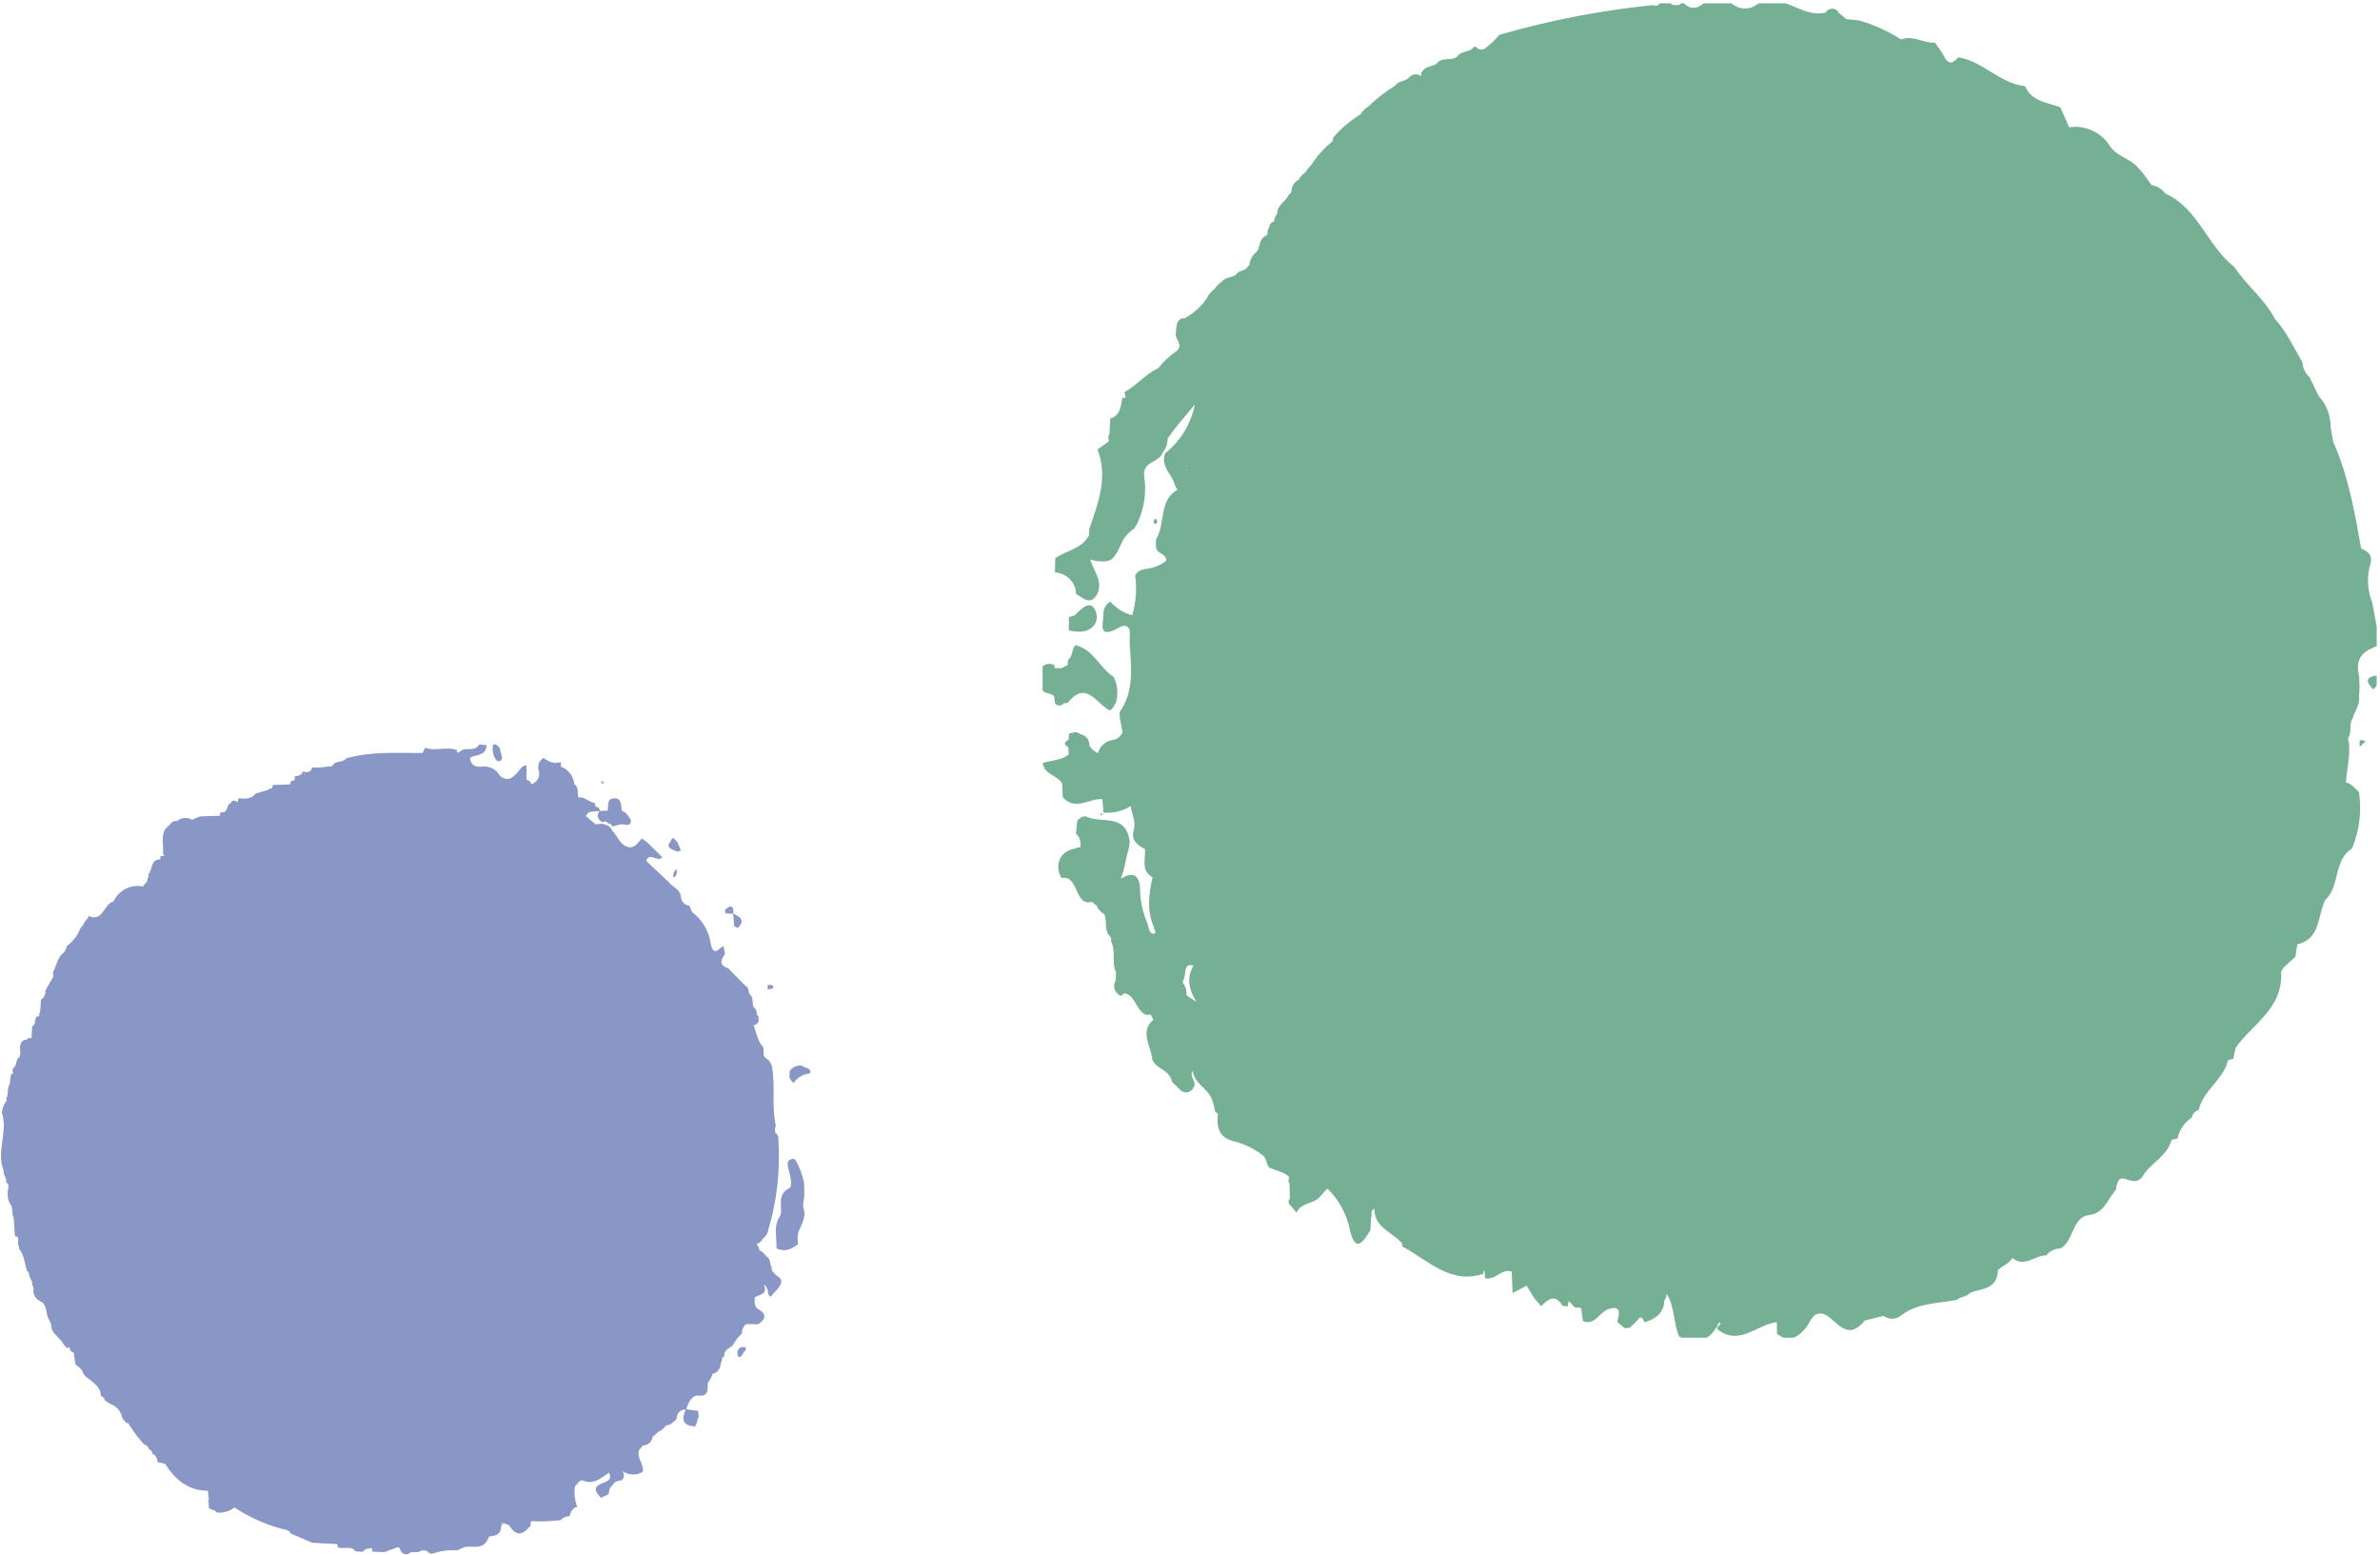 <?xml version="1.0" encoding="UTF-8"?>
<svg xmlns="http://www.w3.org/2000/svg" xmlns:xlink="http://www.w3.org/1999/xlink" id="Layer_1" viewBox="0 0 353.23 230.69">
  <defs>
    <style>.cls-1{fill:none;}.cls-2{clip-path:url(#clippath);}.cls-3{fill:#8897c5;}.cls-4{fill:#75b094;}.cls-5{clip-path:url(#clippath-1);}</style>
    <clipPath id="clippath">
      <rect class="cls-1" x="154.74" y=".49" width="198" height="198"></rect>
    </clipPath>
    <clipPath id="clippath-1">
      <rect class="cls-1" y="110.29" width="120.4" height="120.4"></rect>
    </clipPath>
  </defs>
  <g id="Group_40">
    <g class="cls-2">
      <g id="Group_38">
        <path id="Path_34" class="cls-4" d="M222.5,5.19h.05s.08-.1,.08-.1l-.13,.1Z"></path>
        <path id="Path_35" class="cls-4" d="M290.42,192.93h-.01s-.02,.01-.03,.02l.05-.02Z"></path>
        <path id="Path_36" class="cls-4" d="M171.04,157.32h0s-.02-.04-.03-.06l.03,.06Z"></path>
        <path id="Path_37" class="cls-4" d="M156.44,103.35c.08,.31,.12,.63,.11,.95,.22,.37,.69,.5,1.07,.29,.06-.03,.11-.07,.15-.12,.05-.05,.09-.1,.13-.16l.15,.04,.45-.1c2.74-3.43,4.26,.27,6.26,1.18,.59-.5,.96-1.22,1.03-2,.05-.52,.04-1.03-.03-1.55-.09-.5-.25-.98-.48-1.44-2.07-1.33-3.03-4.12-5.67-4.7h0c-.59,.59-.35,1.62-1.05,2.14-.08,.27-.12,.54-.12,.82h0c-.3,.13-.59,.28-.88,.44h-1c-.05-.15-.07-.3-.08-.45-.67-.36-1.5-.19-1.97,.42l.09-.05c-.31,.13-.45,.5-.32,.81,.03,.07,.07,.13,.12,.18,.06,.71,.11,1.41,.17,2.11,.33,.9,1.38,.54,1.87,1.17"></path>
        <path id="Path_38" class="cls-4" d="M162.63,90.78c-.7-2.02-2.16-.43-3.14,.52-.28,.1-.56,.19-.84,.27-.01,.65-.02,1.31-.03,1.96,.31,.09,.62,.14,.94,.16,2.18,.32,3.71-1.1,3.08-2.92"></path>
        <path id="Path_39" class="cls-4" d="M163.5,121.01s.13-.22,.21-.37c-.45,.14-.53,.28-.21,.37"></path>
        <path id="Path_40" class="cls-4" d="M163.71,120.64s.03-.01,.05-.02v-.03h-.02s-.01,.03-.02,.05"></path>
        <path id="Path_41" class="cls-4" d="M352.26,102.3v-.02c.36-.37,.66-.77,.9-1.21,.02-.29,.02-.59,.02-.88-1.51,.13-2.58,.47-.93,2.12"></path>
        <path id="Path_42" class="cls-4" d="M348.17,116.14c.11-1.97,.66-3.9,.45-5.89-.06-.23-.1-.46-.15-.69,.66-.84,.09-2.13,.7-2.98h0c.33-1.1,1.13-2.06,.95-3.32h0c.1-1.04,.09-2.09-.03-3.13-.66-2.9,1.14-3.71,3.16-4.43-.39-2.09-.78-4.19-1.17-6.29-.74-1.85-.83-3.89-.26-5.8,.34-1.41-.51-1.79-1.4-2.25-.94-5.42-1.91-10.83-4.16-15.87-.12-.73-.24-1.45-.36-2.18-.18-1.09,0,0,0,0,0,0,0,0,0,0,0-1.69-.63-3.32-1.78-4.56h0s0,0,0,0c-.45-.93-.9-1.87-1.35-2.8-.63-.55-1-1.33-1.04-2.16-1.29-2.21-2.36-4.57-4.1-6.47-1.53-2.98-4.23-4.96-6.02-7.71-3.97-3.05-5.38-8.74-10.23-10.89h0c-.49-.67-1.22-1.12-2.04-1.25-.42-.58-.85-1.16-1.27-1.75l-1-1.12c-1.28-1.22-3.2-1.52-4.12-3.24-1.34-1.85-3.6-2.81-5.86-2.48h0s0,0,0,0c-.43-.98-.86-1.97-1.3-2.96-1.92-.73-4.2-.8-5.25-3.14-3.72-.38-6.27-3.72-9.92-4.28-.77,.96-1.45,1.15-2.1-.17-.4-.7-.86-1.37-1.35-2-1.7,.12-3.27-1.18-5.02-.47-1.93-1.25-4.03-2.2-6.24-2.83l-1.87-.18s-.1-.07-.15-.12c-.35-.31-.7-.61-1.07-.88l.1,.05c-.27-.55-.94-.77-1.49-.49-.19,.1-.36,.25-.47,.44-3.59,.99-6.66-3.45-10.38-1.07l.07-.04c-.98,.69-2.29,.7-3.28,.03l.07,.05c-1.51-1.1-3.56-1.09-5.06,.01l.06-.06c-.66,.52-1.59,.51-2.23-.03-.32-.39-.65-.39-.99,0h-1c-.43-.59-1.24-.71-1.82-.28-.1,.08-.2,.17-.27,.27-.21,.18-.52,.19-.75,.02-7.73,.78-15.37,2.26-22.83,4.41-.65,.75-1.38,1.44-2.17,2.05-.3,.19-.68,.21-1,.05-.36-.46-.68-.41-.96,.09l.05-.08c-.67,.47-1.62,.32-2.17,1.07l.06-.04c-.87,.91-2.33,.01-3.12,1.14-.64,.46-1.56,.34-2.08,1.07l.08-.04c-.11,0-.21,.13-.31,.41-.05,.19,0,.38,.13,.52,0,0-.01,0-.01,0-.01-.01-.02-.02-.03-.03-.54-.49-1.37-.45-1.86,.09-.02,.02-.04,.05-.06,.07l.04-.02c-.57,.59-1.55,.41-2.04,1.16-1.49,.94-2.88,2.03-4.15,3.25l.07-.08c-.45,.29-.83,.68-1.1,1.15l.06-.04c-1.58,.92-2.98,2.11-4.14,3.52,.04,.29-.1,.57-.34,.72-1.11,.92-2.07,2.01-2.84,3.24h0c-.36,.35-.68,.75-.95,1.17-.42,.26-.75,.64-.97,1.08-.57,.29-.97,.84-1.05,1.48,.04,.27-.1,.53-.34,.66-.22,.39-.49,.74-.79,1.06l.02-.03c-.43,.36-.77,.83-.99,1.35,.05,.3-.05,.61-.26,.84-.14,.27-.22,.56-.26,.87-.23,0-.44,.14-.54,.35-.13,.33-.26,.65-.39,.98-.05,.19-.05,.39-.02,.59-.24,.1-.47,.25-.67,.42h0c-.6,.59-.43,1.58-1.01,2.18v-.02c-.46,.37-.79,.88-.95,1.46,.04,.27-.09,.54-.32,.69-.37,.74-1.37,.48-1.75,1.22-.67,.44-1.6,.31-2.13,1.07l.08-.08c-.43,.28-.8,.65-1.09,1.07-.41,.32-.76,.71-1.04,1.14l.07-.05c-.77,1.29-1.86,2.35-3.17,3.09-.18,.2-.46,.27-.71,.19-1.07,.52-.8,1.6-.94,2.51,.1,.76,1.06,1.42,.24,2.28-1.06,.72-2,1.59-2.8,2.59l-.04,.05c-1.88,.84-3.19,2.56-4.99,3.53,.07,.28,.12,.57,.15,.86h-.48c-.23,1.26-.28,2.63-1.79,3.06-.04,.77-.08,1.55-.11,2.32-.07,0-.13,.15-.17,.45-.02,.2,.03,.4,.14,.57-.59,.42-1.17,.84-1.75,1.26,1.6,4.14,.1,7.93-1.21,11.75-.03,.32-.05,.65-.04,.97h0c-1.11,2.07-3.37,2.24-5.03,3.41-.01,.71-.03,1.41-.04,2.11,1.73,.09,3.1,1.49,3.14,3.21,1.06,.56,2.12,1.84,3.15-.04,.87-1.98-.61-3.42-1.05-5.1,.59,.21,1.22,.31,1.85,.3,.41,.01,.81-.06,1.19-.22,.32-.25,.59-.56,.8-.9,.2-.34,.39-.7,.55-1.06,.17-.35,.35-.69,.5-1.06,.43-.64,.98-1.2,1.62-1.64,.26-.34,.47-.71,.62-1.11,.93-2.12,1.23-4.47,.86-6.76-.21-2.16,2.31-1.88,2.77-3.44,.48-.57,.73-1.29,.72-2.03,1.22-1.81,2.68-3.39,4.04-5.06-.56,2.86-2.12,5.42-4.4,7.23-.74,1.95,1,3.07,1.41,4.63,.1,.27,.24,.53,.42,.77-2.8,1.58-1.77,5.03-3.15,7.31-.09,.49-.09,.99,.02,1.48,.26,.78,1.47,.68,1.46,1.73-.47,.41-1.01,.72-1.6,.9-.99,.5-2.35,.05-3.02,1.34,.28,1.96,.13,3.97-.43,5.87-.8-.19-1.55-.55-2.2-1.05-.38-.29-.74-.61-1.05-.97h0c-.61,.35-1,.99-1.02,1.7,.05,1.48-1.07,4.04,2.33,2.15,.98-.54,1.39-.16,1.59,.5-.03,.61-.03,1.23-.03,1.84,.22,3.52,.71,7.07-1.48,10.19-.02,.48,.01,.96,.11,1.44,.13,.52,.23,1.04,.3,1.57-.26,.64-.85,1.09-1.55,1.16-1.01,.19-1.82,.94-2.09,1.93-.06-.02-.11-.05-.16-.07-.47-.24-.86-.61-1.13-1.07,.06-.81-.51-1.53-1.31-1.66-.03-.03-.05-.06-.09-.09-.2-.07-.4-.15-.6-.23-.31,.1-.63,.15-.96,.17-.05,.32-.09,.65-.11,.98-.73,.36-.7,.73-.03,1.12h0c0,.36,.02,.71,.06,1.06h0c-1.15,.9-2.59,.83-3.88,1.27,.29,1.73,2.16,1.78,2.9,3.03h0l.09,2.03c1.87,2.13,3.92,.12,5.88,.3,.05,.66,.11,1.32,.16,1.99,1.42,.12,2.84-.22,4.04-.97h0c.16,1.19,.82,2.29,.45,3.59-.43,1.53,.58,2.22,1.67,2.8h0s0,0,0,0c.12,1.43-.65,3.11,1.03,4.12h0s.07,.03,.1,.05c-.01,.03-.02,.08-.03,.11-.53,2.41-.84,4.81,.18,7.19,0,.4,.64,1.07-.05,1.07-.61,0-.67-.97-.88-1.57-.71-1.64-1.08-3.41-1.09-5.2-.1-1.98-1.15-2.46-2.78-1.4,0,.01-.01,.02-.02,.03,0-.09,.02-.19,.03-.28,.55-1.22,.6-2.6,1.02-3.86,.12-.45,.2-.91,.22-1.38-.56-4.38-4.36-2.56-6.57-3.77-.47,.05-.9,.29-1.2,.66-.07,.64-.14,1.28-.21,1.92,.58,.52,.82,1.32,.63,2.08-.23-.08-.49-.03-.68,.14-.84,.1-1.61,.52-2.13,1.18-.62,.99-.59,2.25,.07,3.21h0c2.51-.61,1.88,4.3,4.48,3.51,.25,.24,.53,.45,.82,.64l-.09,.04c.25,.48,.63,.88,1.09,1.15v-.04c.51,1.05-.07,2.4,.86,3.33,.17,.2,.23,.47,.16,.73,.76,1.45,.05,3.16,.74,4.62-.01,.4-.03,.8-.04,1.2-.44,.67-.28,1.56,.36,2.04l-.07-.11c.28,.44,.58,.45,.88,.02h-.01c1.87-.19,1.98,3.69,4.03,3.1,.11,.22,.22,.45,.34,.67,.02,.04,.04,.08,.06,.12-2.1,1.67-.35,3.93-.14,5.95,.61,1.42,2.61,1.49,2.89,3.24l1.15,1.13c.43,.52,1.2,.6,1.72,.17,.1-.09,.19-.19,.27-.3h-.05c.85-.84-.63-1.78-.01-2.59,.29,2.1,2.73,2.75,3.04,4.82,.13,.33,.21,.69,.22,1.04,.14,.3,.3,.42,.48,.41,0,.02,.01,.04,.01,.06-.22,1.88,.07,3.45,2.12,4.03,1.62,.38,3.15,1.09,4.47,2.1l.04,.06c.73,.45,.45,1.59,1.24,1.99l-.11-.17c.92,.55,2.1,.59,2.86,1.44-.22,.27-.22,.65,0,.91,.02,.75,.04,1.49,.06,2.23-.07,0-.13,.12-.19,.37-.04,.26,.07,.53,.29,.68l.88,1.03c.67-1.4,2.24-1.28,3.26-2.1,.43-.48,.86-.96,1.3-1.44,.02,0,.04,0,.06,0,1.71,1.7,2.88,3.87,3.33,6.24,.85,3.44,2,1.53,2.99-.03,.13-.69,.02-1.4,.18-2.06,.09-.38-.2-.99,.46-1.13-.02,.52,.08,1.03,.29,1.5,.82,1.58,2.46,2.2,3.61,3.38,.2,.16,.27,.42,.2,.67,3.83,2,7.13,5.71,12.08,4.05,0-.2-.03-.38-.03-.58,.06,.1,.13,.21,.19,.32,.05,.3,.07,.61,.07,.92,1.48,.38,2.44-1.49,3.95-.98,.04,1.07,.09,2.13,.13,3.19,.69-.37,1.39-.73,2.08-1.1h0c.4,.65,.81,1.31,1.21,1.96,.32,.36,.65,.72,.97,1.08,1.04-1.1,2.08-1.85,3.15-.05,.26-.02,.51,.03,.75,.13,.07-.28,.12-.57,.15-.85h0l.96,.99,.46-.02,.45,.09c.09,.65,.17,1.29,.26,1.94,1.81,.68,2.45-1.34,3.75-1.78,1.88-.64,1.76,.55,1.33,1.87,.37,.31,.73,.63,1.1,.94l.37-.03h.37c.35-.34,.71-.68,1.07-1.01,.51-.84,.86-.63,1.13,.18,1.61-.5,2.9-1.3,2.98-3.32,.23-.23,.34-.54,.33-.86h0v.03s.03-.03,.04-.05c1.16,1.92,.94,4.31,1.82,6.33h.01c2.04,.83,3.96,1.06,5.38-1.2,.37-.2,.25-1.03,.74-.83,.21,.08-.59,.47-.44,.95,3.25,2.55,5.86-.76,8.79-1.08,0,.58,.02,1.16,.03,1.74,1.67,1.29,2.92,.67,4.2-.79,.79-.89,1.09-2.81,2.96-2.07h0c1.76,.97,3.14,3.86,5.61,1.2,.07-.12,.14-.2,.21-.3l2.79-.7c.26,.1,.53,.22,.79,.35,.68,.18,1.4,0,1.92-.48h.02c2.46-1.84,5.41-1.7,8.19-2.25,.58-.54,1.5-.41,2.02-1.08,1.71-.63,4-.47,4.08-3.3h-.07c.71-.66,1.73-.96,2.22-1.85,1.78,1.51,3.34-.41,5.03-.37,.5-.65,1.27-1.03,2.09-1.02,2.04-1.1,1.69-4.65,4.24-4.96,2.34-.29,2.72-2.37,3.96-3.68,.21-.83,.26-2.09,1.41-1.69,1.11,.38,2,.61,2.67-.49,1.2-1.96,3.59-2.86,4.22-5.3,.29-.08,.59-.14,.88-.19,.28-1.29,1.05-2.41,2.15-3.14,.08-.54,.47-.97,1-1.1,.66-2.96,3.64-4.43,4.35-7.37,.25-.11,.51-.19,.78-.22,.12-.55,.23-1.1,.35-1.64,2.49-3.57,7.03-5.78,6.76-11.2-.02-.28,.33-.59,.51-.88h0c.53-.47,1.07-.95,1.6-1.42,.09-.62,.18-1.24,.28-1.86,3.44-.75,3-4.19,4.13-6.55h0c2.25-2.02,1.21-5.94,3.99-7.66,1.11-2.65,1.47-5.56,1.03-8.4-.61-.55-1.16-1.26-1.93-1.41m-171.79,31.78c-.1-.07-.21-.15-.3-.24,.08-.68-.13-1.35-.57-1.87,.03-.12,.06-.23,.11-.34,.5-.72-.11-2.62,1.52-2.16-1.19,2.03-.53,3.73,.41,5.39-.39-.26-.77-.53-1.18-.78M211.07,11.43h0s0,0,0,0c0,0,0,.01,0,.02,0,0-.02-.02-.03-.03,0,0,.01,0,.02,0h0Zm-35.01,57.66s.02,.09,.04,.14c-.05-.01-.1-.03-.16-.05,.05-.03,.07-.06,.12-.09"></path>
        <path id="Path_43" class="cls-4" d="M350.24,110.8c.28-.27,.57-.53,.85-.8-.27-.13-.56-.19-.86-.19-.05,.33-.05,.66,.01,.98"></path>
        <path id="Path_44" class="cls-4" d="M171.76,77.3l-.24-.35c-.1,.1-.27,.19-.28,.3-.06,.4,.1,.57,.38,.43,.08-.05,.09-.25,.14-.38"></path>
      </g>
    </g>
  </g>
  <g id="Group_42">
    <g class="cls-5">
      <g id="Group_41">
        <path id="Path_45" class="cls-3" d="M119.35,179.61c-.1-.24-.15-.49-.15-.75,.02-.14,.03-.27,.02-.41,.03-.29,.09-.59,.14-.88,0-.7,.03-1.41-.03-2.11-.25-1.12-.65-2.21-1.19-3.23-.11-.1-.21-.2-.32-.3-.79,.08-1.06,.4-.85,1.3,.24,1.03,.79,2.73,.16,3.07-1.76,.96-1.09,2.41-1.23,3.72-.04,.18-.1,.35-.19,.52h0c-.98,1.47-.36,3.12-.48,4.69,1.21,.58,2.23,.17,3.19-.62-.01-.44-.03-.88-.04-1.32,.24-1.25,1.25-2.27,.97-3.67"></path>
        <path id="Path_46" class="cls-3" d="M24.47,123h0s0,0,0,0Z"></path>
        <path id="Path_47" class="cls-3" d="M74.3,112.85c.43-.26,.07-.75,.08-1.13-.12-.14-.16-.33-.11-.51-.16-.33-.41-.6-.73-.77-.11,.06-.23,.07-.35,.05-.14,.62-.08,1.27,.19,1.85,.2,.39,.45,.8,.91,.52"></path>
        <path id="Path_48" class="cls-3" d="M110.68,199.88c-.68-.05-1.24,.08-1.24,.95,0,.19,.13,.54,.18,.53,.61-.02,.61-.77,1.06-1-.02-.16-.02-.32,0-.49"></path>
        <path id="Path_49" class="cls-3" d="M108.81,135.58c.06,.63,.11,1.27,.17,1.9,.18,.02,.35,.1,.48,.23,1.28-1.2,.31-1.67-.62-2.16,.07-1.31-.46-1.25-1.25-.56,.04,.17,.06,.35,.06,.53l1.15,.06"></path>
        <path id="Path_50" class="cls-3" d="M100.56,126.39c.15-.11,.32-.17,.51-.18-.18-.42-.36-.84-.54-1.26-.21-.22-.43-.44-.64-.66-1,1.35-.96,1.47,.68,2.09"></path>
        <path id="Path_51" class="cls-3" d="M99.9,130.23c.54-.24,.61-.71,.55-1.24-.5,.27-.54,.75-.55,1.24"></path>
        <path id="Path_52" class="cls-3" d="M115.21,189.25c-.21-.23-.42-.46-.62-.69-.07-.17-.09-.36-.06-.54-.32-.43-.16-1.07-.57-1.46-.44-.22-.7-.95-1.21-.97-.09-.37-.24-.72-.45-1.03,.39-.06,.72-.33,.86-.7,.28-.23,.52-.51,.7-.82,1.42-4.53,1.98-9.29,1.66-14.03,.06-.36-.11-.71-.43-.9-.11-.33-.1-.7,.04-1.02v-.13c-.65-2.91,0-5.92-.59-8.83-.1-.32-.28-.61-.51-.85-.13-.1-.26-.2-.38-.29-.1-.11-.2-.22-.3-.33-.01-.41-.02-.82-.04-1.22-.87-.91-1.02-2.18-1.47-3.29h0c.36-.07,.67-.33,.79-.68-.07-.16-.08-.33-.03-.49-.07-.3-.18-.44-.32-.42,.1-.38-.04-.79-.34-1.04l.03,.05c-.51-.55,.02-1.51-.67-1.99-.27-.41-.12-1.06-.66-1.32v.02c-.86-.87-1.71-1.74-2.57-2.61-1.31-.42-1.17-1.19-.48-2.09-.06-.39-.12-.79-.18-1.18-.68,.16-1.49,1.78-1.93-.41-.25-1.71-1.11-3.27-2.43-4.39-.46-.27-.55-.77-.71-1.22-.66-.04-1.19-.55-1.27-1.2-.05-1.26-1.19-1.47-1.75-2.23-1.14-1.07-2.28-2.15-3.41-3.22,.5-1.43,1.7,.32,2.38-.55-.55-.54-1.06-1.05-1.58-1.55l-.66-.64c-.26-.2-.52-.4-.78-.59-.55,.54-.92,1.35-1.84,1.32-1.43-.2-1.73-1.65-2.58-2.5-.27-.7-.88-.86-1.51-.99-.31,0-.62,.04-.93,.09l-1.44-1.21c.22-.73,.84-.68,1.39-.74,.21,0,.42,0,.63-.01-.37,.39-.35,1,.04,1.36,.05,.05,.1,.09,.16,.12,.17,.23,.45,.11,.72,.01,.2,.24,.48,.4,.79,.46,0,.01,0,.02,0,.03,.06,.09,.12,.19,.18,.29,.4-.1,.8-.22,1.21-.31,.54-.13,1.37,.49,1.55-.44,.07-.37-.51-.86-.79-1.3-.18-.1-.36-.19-.55-.28-.17-.8,.03-1.97-1.26-1.84-1.05,.11-.68,1.16-.86,1.83-.38,0-.77,.02-1.15,.02-.03-.4-.3-.57-.65-.65h0c-.04-.17-.08-.35-.11-.53-.87-.05-1.48-.98-2.42-.8-.22-.66,.13-1.52-.64-1.99l.03-.05c-.14-1.15-.91-2.13-1.99-2.54h0c0-.22,0-.44,0-.67-.26,.05-.51,.09-.77,.14-.67-.06-1.29-.33-1.8-.76-.68,.39-.97,1.2-.71,1.94,.24,.83-.24,1.7-1.07,1.94-.03,0-.05,.01-.08,.02-.02-.35-.32-.62-.67-.62v-2.18c-.62,.04-.81,.41-1.08,.73-.76,.91-1.54,1.89-2.86,.83-.54-1-1.66-1.55-2.78-1.35-.94,.06-1.57-.27-1.67-1.33h0c.89-.52,2.36-.23,2.48-1.86l-1.1-.13c-.59,1.03-1.63,.56-2.46,.78-.24,.16-.48,.33-.73,.5-.1-.13-.16-.29-.18-.45-1.51-.55-3.13,.25-4.65-.33-.15,.25-.28,.51-.4,.78h0c-3.8,.02-7.61-.27-11.34,.8-.51,.74-1.66,.22-2.07,1.15-.41,.04-.82,.09-1.23,.13-.21,.02-.42,.05-.63,.07h-1.14c-.04,.17-.1,.34-.18,.5h0c-.2,.07-.39,.14-.59,.21-.29,.16-.59,.29-.9,.4,.3-.13,.6-.27,.9-.4-.2-.02-.39-.07-.58-.13-.11,.18-.22,.36-.32,.53h0c-.18-.08-.3-.02-.35,.17-.18-.03-.36-.03-.54,0,0,.2,0,.39,0,.59h0c-.18,.09-.37,.14-.57,.16-.02,.17-.08,.34-.17,.49h0s0,0,0,0c-.83,.02-1.66,.05-2.49,.07-.06,.18-.12,.36-.19,.54-.18-.06-.39,.01-.49,.17h0c-.64,.19-1.28,.38-1.91,.58-.67,.89-1.62,.73-2.52,.69-.06,.17-.1,.35-.13,.54h0v.05c-.37-.28-.73-.43-1.07,.14-.52,.2-.37,.9-.77,1.18l-.13,.17-.21-.04c-.42,.04-.56,.23-.41,.55l-3.02,.1-1.22,.52s-.06-.07-.09-.11c-.63-.29-1.37-.23-1.95,.16-.05,.11-.17,.17-.28,.12-.03-.01-.05-.03-.07-.05-.38,.07-.71,.3-.89,.64-.25,.17-.47,.38-.66,.62-.64,1.12-.19,2.35-.32,3.53,.03,.15,.1,.28,.2,.4-.17,.05-.36,.06-.54,.03-.03,.17-.06,.34-.07,.52h0c-1.48-.02-1.09,1.58-1.79,2.23,.12,.19,.07,.44-.1,.58,.11,.59-.48,.78-.65,1.21h0c-1.8-.37-3.62,.55-4.39,2.22h0c-1.45,.31-1.55,3.2-3.74,2.11,.05,.16,0,.33-.14,.43-.22,.23-.41,.48-.56,.76l.05,.02-.55,.72c-.4,1.03-1.09,1.92-1.99,2.58-.07,.5-.34,.94-.75,1.23h0c-.7,.72-.78,1.79-1.3,2.61v.02c.01,.22,.03,.45,.05,.68h0c-.39,.7-.79,1.39-1.19,2.08,.08,.53-.18,1.06-.65,1.32-.04,.63-.08,1.25-.12,1.88h0c-.17,.12-.21,.35-.09,.52,0,0-.02,.02-.02,.04h0c-.18,0-.35,.05-.5,.15-.06,.21-.11,.42-.17,.63,.07,.31-.1,.63-.4,.74l-.09,1.73c-.22-.01-.44,.02-.64,.11-.05,.14-.2,.22-.35,.18-.01,0-.03-.01-.04-.02-.27,.08-.48,.3-.55,.57-.38,.65,.19,1.43-.28,2.07l.03-.04c-.45,.33-.4,.91-.61,1.35-.35,.2-.48,.64-.29,1,0,.01,.02,.03,.03,.04-.25,.02-.38,.18-.41,.47-.04,.37-.09,.73-.13,1.1-.46,.64-.1,1.51-.53,2.16,.12,.14,.1,.35-.04,.47,0,0-.01,0-.02,.01-.33,.48-.53,1.03-.58,1.61,.96,2.82-.87,5.74,.25,8.55-.01,.39,.1,.76,.3,1.09,.12,.18,.14,.41,.05,.6,.14,.17,.27,.34,.4,.52-.13,.96-.32,1.93,.26,2.84v-.03c.5,.58,.09,1.41,.5,2.01,.05,.83,.11,1.66,.16,2.49,.05,.33,.18,.44,.41,.31,.03,.12,.06,.23,.1,.35-.01,.28-.02,.56-.04,.85,.14,.15,.19,.37,.14,.57,.8,.98,.85,2.26,1.23,3.41v.02c.07,.02,.14,.04,.2,.05,.06,.43,.2,.85,.4,1.24,.15,.16,.19,.4,.1,.6,.23,.33,.3,.74,.21,1.13,.05,.26,.14,.51,.28,.74,.22,.33,.53,.58,.9,.73l-.05-.05c1.04,.63,.64,1.96,1.26,2.79l-.03-.02c.22,.34,.33,.73,.32,1.14,.07,.26,.18,.5,.33,.72,.47,.46,.92,.95,1.33,1.46l-.05-.05c.12,.31,.4,.49,.57,.75v.03c.18,.07,.37,.08,.54,0,0,.03-.01,.06-.02,.1h.03c0,.4,.24,.56,.57,.64h0c.09,.6,.18,1.19,.28,1.79,.48,.39,1.05,.7,1.17,1.41,.89,1.07,2.53,1.5,2.61,3.26,.32,.1,.55,.37,.6,.69,.26,.16,.52,.33,.78,.49,.95,.33,1.64,1.15,1.8,2.14l.61,.69c.09,0,.18,.01,.27,.02,.09,.23,.22,.44,.38,.63h0c.6,.92,1.27,1.79,2.02,2.6v-.03c.33,.05,.59,.31,.63,.65,.32,.1,.55,.4,.57,.73,.56,.19,.68,.68,.75,1.21,.37,.08,.74,.16,1.1,.24h0c1.51,2.38,3.45,4,6.35,4,.05,.41,.1,.83,.15,1.24,.04,0,.09,.06,.13,.2,0,.03,.01,.06,.01,.08-.04-.1-.1-.19-.14-.28-.14,.17-.14,.41,0,.59h0s0,0,0,0c-.02,.21-.02,.42,0,.63h-.05c.29,.46,.93,.29,1.22,.75,0,0,.02,.01,.02,.02,.93,.11,1.87-.16,2.61-.75h0c2.17,1.43,4.55,2.51,7.06,3.19,.5,.14,1.05,.12,1.32,.69l3.16,1.36,3.72,.19h0c.04,.17,.08,.34,.1,.51,.85,.31,1.89-.36,2.61,.57,.36,.03,.73,.05,1.09,.08,.3-.53,.83-.46,1.31-.56h0c.05,.18,.1,.36,.13,.54,.6,.02,1.19,.04,1.79,.06l1.93-.74,.35,.16c0,.11,.03,.22,.05,.33,.43,.59,.92,.82,1.54,.27l1.13-.02c.44-.33,1.05-.34,1.51-.02l-.06-.03c.13,.25,.43,.36,.69,.26,1.17-.39,2.4-.56,3.63-.48,.26-.08,.52-.2,.75-.34,1.2-.59,2.9,.51,3.76-1.23,.07-.16,.15-.32,.24-.46,.85-.17,1.81-.19,1.77-1.63,.13-.05,.2-.2,.15-.34,0-.01-.01-.03-.02-.04,.39,.14,.96,.15,1.13,.43,1.14,1.81,2.14,1.12,3.15-.09-.08-.2-.06-.43,.06-.61l1.87,.03,2.48-.18c.33-.38,.81-.6,1.32-.59,.19-.64,.42-1.25,1.16-1.4-.35-.92-.48-1.9-.37-2.88,.02-.07,.03-.13,.05-.2,.38-.32,.69-1.03,1.19-.82,1.63,.69,2.67-.42,3.84-1.17,.54,1.12-.49,1.38-1.01,1.58-1.6,.63-.85,1.37-.22,2.16,.39-.18,.78-.36,1.17-.53,.07-.52,.1-1.05,.61-1.36,.24-.55,.74-.62,1.23-.71v.06c.45-.3,.57-.9,.27-1.35-.03-.05-.07-.09-.11-.13,.9,.69,2.13,.74,3.09,.14h-.02c.22-1.13-.94-2.03-.55-3.2h0c.2-.24,.4-.48,.59-.73v.03h.01c.71,0,1.31-.54,1.39-1.25l1-.88,.02,.03c.31-.13,.57-.35,.76-.62h-.02c.13-.03,.22-.14,.25-.28,.38,.03,.75-.13,1-.42,.3-.15,.54-.41,.64-.74h-.04c.04-.68,.62-1.2,1.3-1.16,.01,0,.02,0,.03,0-.62,1.39-.51,2.39,1.29,2.49l-.06,.1c.51-.34,.4-1,.68-1.46-.02-.3-.04-.61-.06-.92-.59-.08-1.17-.17-1.76-.26,.21-1.02,.98-2.1,1.67-2.03,1.78,.19,1.43-.95,1.52-1.93,.23-.21,.39-.48,.47-.77v-.03c.07,0,.13-.08,.18-.23,.04-.12,0-.25-.08-.34,.16,.12,.34,.1,.52-.09l.13,.11-.11-.13c.25-.06,.44-.25,.5-.5,0,0,0-.02,.01-.03h.09c.11-.26,.18-.53,.2-.81,.07-.21,.14-.42,.21-.63,0-.09,0-.18,0-.27,.13,.05,.25-.06,.35-.33,0,0-.02,0-.02,0-.05-1.04,1.16-1.02,1.43-1.8h0c.18-.26,.35-.52,.53-.78,0,0,0,0,0,0,.22-.22,.44-.44,.66-.67-.04-.54,.2-1.06,.64-1.38,.43,0,.86,0,1.29,.01l.3,.05,.29-.1c1.13-.81,1.05-1.54-.14-2.19-.41-.22-.43-.65-.53-1.02,.08-.21,.07-.43-.02-.63,.6-.55,2.08-.42,1.42-1.95,0,0,0,0-.01-.01,0,0,.01-.02,.02-.02s0,0,0,0c.4,.31,.62,.78,.62,1.29,.21,.78,.48,.46,.75,.05h0c.2-.21,.4-.43,.61-.64h0c.59-.71,1-1.42-.11-2.03m-50.44-76.9h0s-.02,.01-.03,.02c0-.01,0-.03,.01-.04,0,0,.01,.01,.02,.02m45.98,74.89h-.02s0,0,.01-.02c0,0,0,.01,0,.02m-86.93,11.31h.01s-.02,0-.02,0h0m-1.89-64.98h0m0-.07v.07h-.08s.05-.05,.08-.07"></path>
        <path id="Path_53" class="cls-3" d="M120.29,158.93c-.24-.58-.92-.43-1.27-.82,0,0,0,.01,0,.01-.71-.1-1.41,.21-1.82,.79-.01,.33-.02,.67-.03,1,.15,.32,.37,.6,.65,.8v-.06c.55-.81,1.46-1.32,2.44-1.38-.03-.12-.02-.24,.02-.35"></path>
        <path id="Path_54" class="cls-3" d="M89.17,116.09c.15,.08,.3,.16,.46,.24-.09-.2-.04-.67-.46-.24"></path>
        <path id="Path_55" class="cls-3" d="M89.65,116.34h-.02s0,0,0,.01h0Z"></path>
        <path id="Path_56" class="cls-3" d="M114.76,146.61c.02-.64-.48-.42-.83-.46,0,.22,0,.45,0,.67,.29-.07,.82-.13,.82-.21"></path>
      </g>
    </g>
  </g>
</svg>
